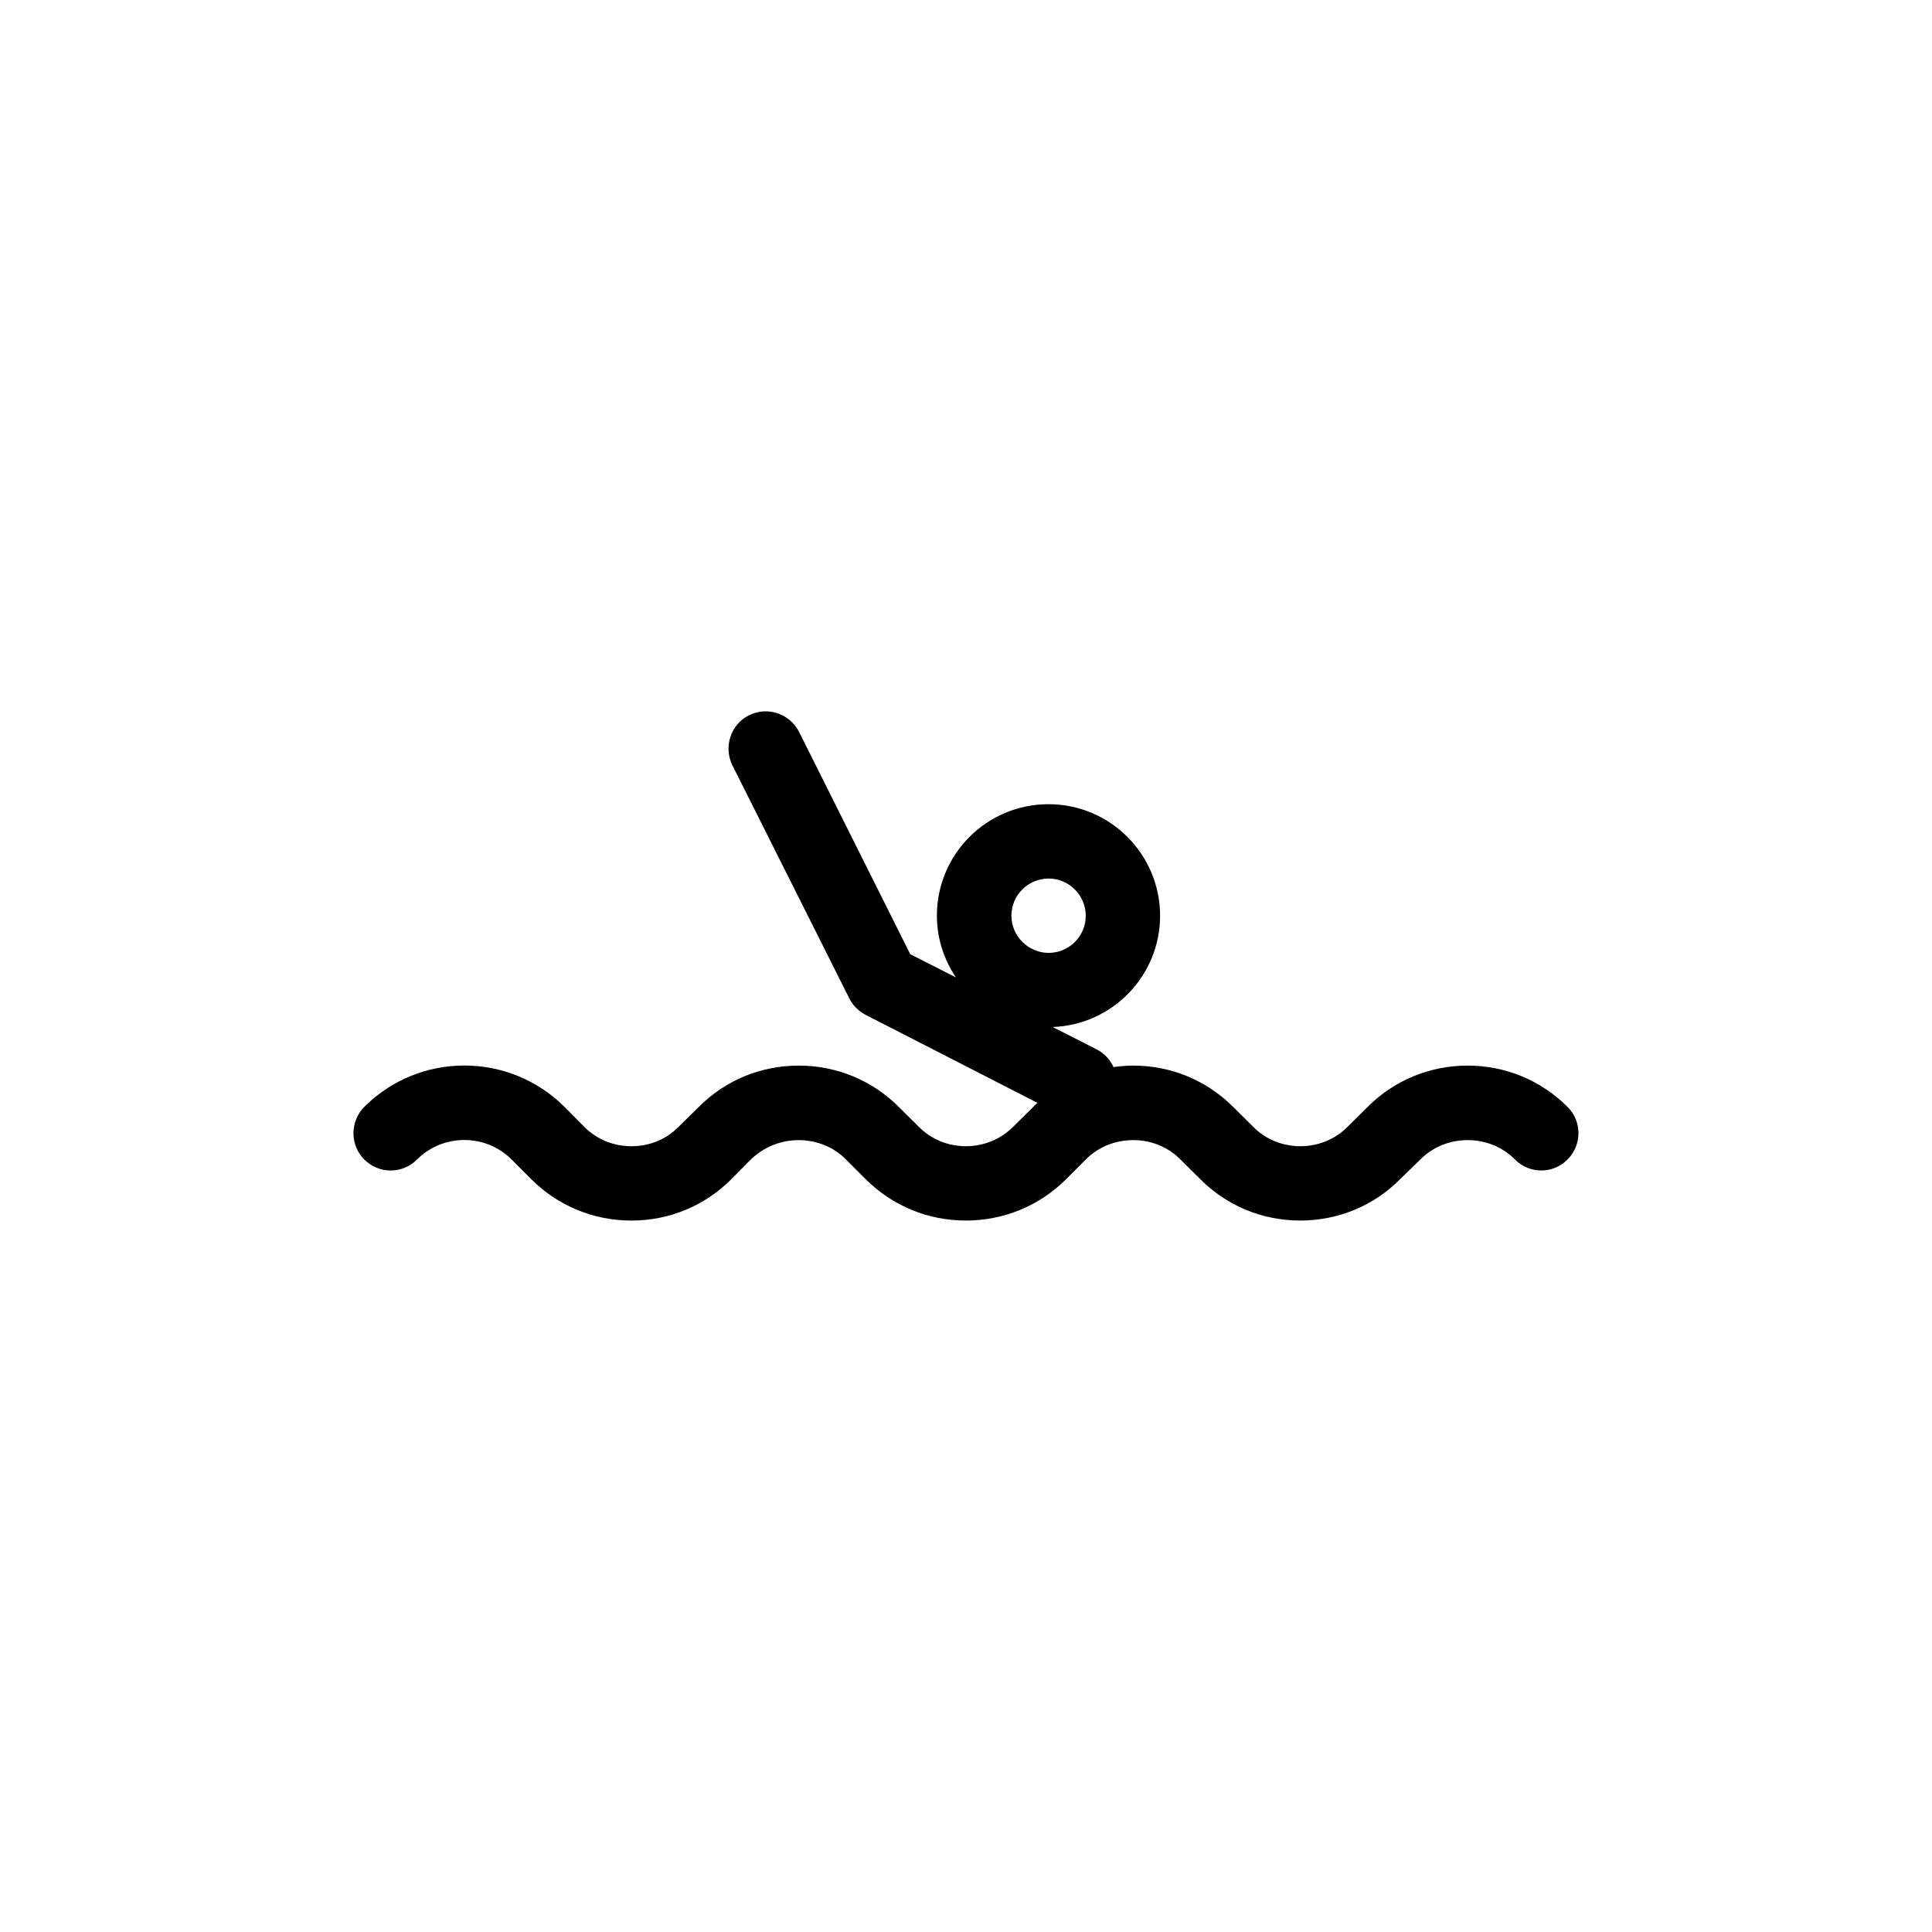 <?xml version="1.0" encoding="UTF-8"?>
<!-- Uploaded to: ICON Repo, www.iconrepo.com, Generator: ICON Repo Mixer Tools -->
<svg fill="#000000" width="800px" height="800px" version="1.1" viewBox="144 144 512 512" xmlns="http://www.w3.org/2000/svg">
 <path d="m559.4 437.33c-7.055-7.055-16.473-10.934-26.449-10.934-10.027 0-19.445 3.879-26.5 10.934l-5.289 5.238c-3.324 3.375-7.809 5.188-12.547 5.188-4.734 0-9.27-1.812-12.543-5.188l-5.289-5.238c-7.055-7.055-16.477-10.934-26.453-10.934-1.762 0-3.527 0.152-5.238 0.402-0.855-1.914-2.367-3.629-4.434-4.684l-11.688-5.945c15.82-0.555 28.465-13.602 28.465-29.473 0-16.324-13.25-29.574-29.574-29.574s-29.574 13.199-29.574 29.523c0 6.047 1.863 11.637 5.039 16.375l-12.09-6.144-29.473-58.898c-2.469-4.887-8.363-6.852-13.25-4.434-4.891 2.418-6.805 8.363-4.434 13.25l30.984 61.766c0.906 1.863 2.469 3.426 4.332 4.383l45.543 23.328c-0.402 0.352-0.805 0.656-1.109 1.059l-5.289 5.238c-3.324 3.324-7.758 5.188-12.594 5.188-4.734 0-9.168-1.812-12.496-5.188l-5.289-5.238c-7.055-7.055-16.473-10.934-26.5-10.934-10.027 0-19.449 3.879-26.449 10.934l-5.344 5.238c-3.273 3.375-7.758 5.188-12.492 5.188-4.836 0-9.27-1.812-12.594-5.188l-5.191-5.238c-14.66-14.609-38.441-14.609-53.051 0-3.828 3.879-3.828 10.125 0 13.957 3.879 3.879 10.125 3.879 13.957 0 6.902-6.902 18.188-6.902 25.09 0l5.238 5.238c7.055 7.055 16.473 10.934 26.5 10.934s19.398-3.879 26.449-10.934l5.238-5.289c3.43-3.277 7.863-5.09 12.648-5.09 4.785 0 9.27 1.812 12.543 5.141l5.238 5.238c7.106 7.051 16.477 10.93 26.504 10.93 10.027 0 19.496-3.879 26.551-10.934l5.238-5.238c3.324-3.324 7.758-5.141 12.594-5.141 4.734 0 9.219 1.812 12.496 5.141l5.289 5.238c7.055 7.055 16.426 10.934 26.449 10.934 10.027 0 19.445-3.879 26.449-10.934l5.394-5.238c3.273-3.324 7.758-5.141 12.543-5.141s9.219 1.812 12.543 5.141c3.828 3.879 10.078 3.879 13.906 0 3.879-3.879 3.879-10.125 0-13.953zm-137.49-60.508c5.391 0 9.824 4.434 9.824 9.875 0 5.441-4.434 9.824-9.824 9.824-5.391 0-9.875-4.434-9.875-9.875 0-5.441 4.434-9.824 9.875-9.824z"/>
</svg>
